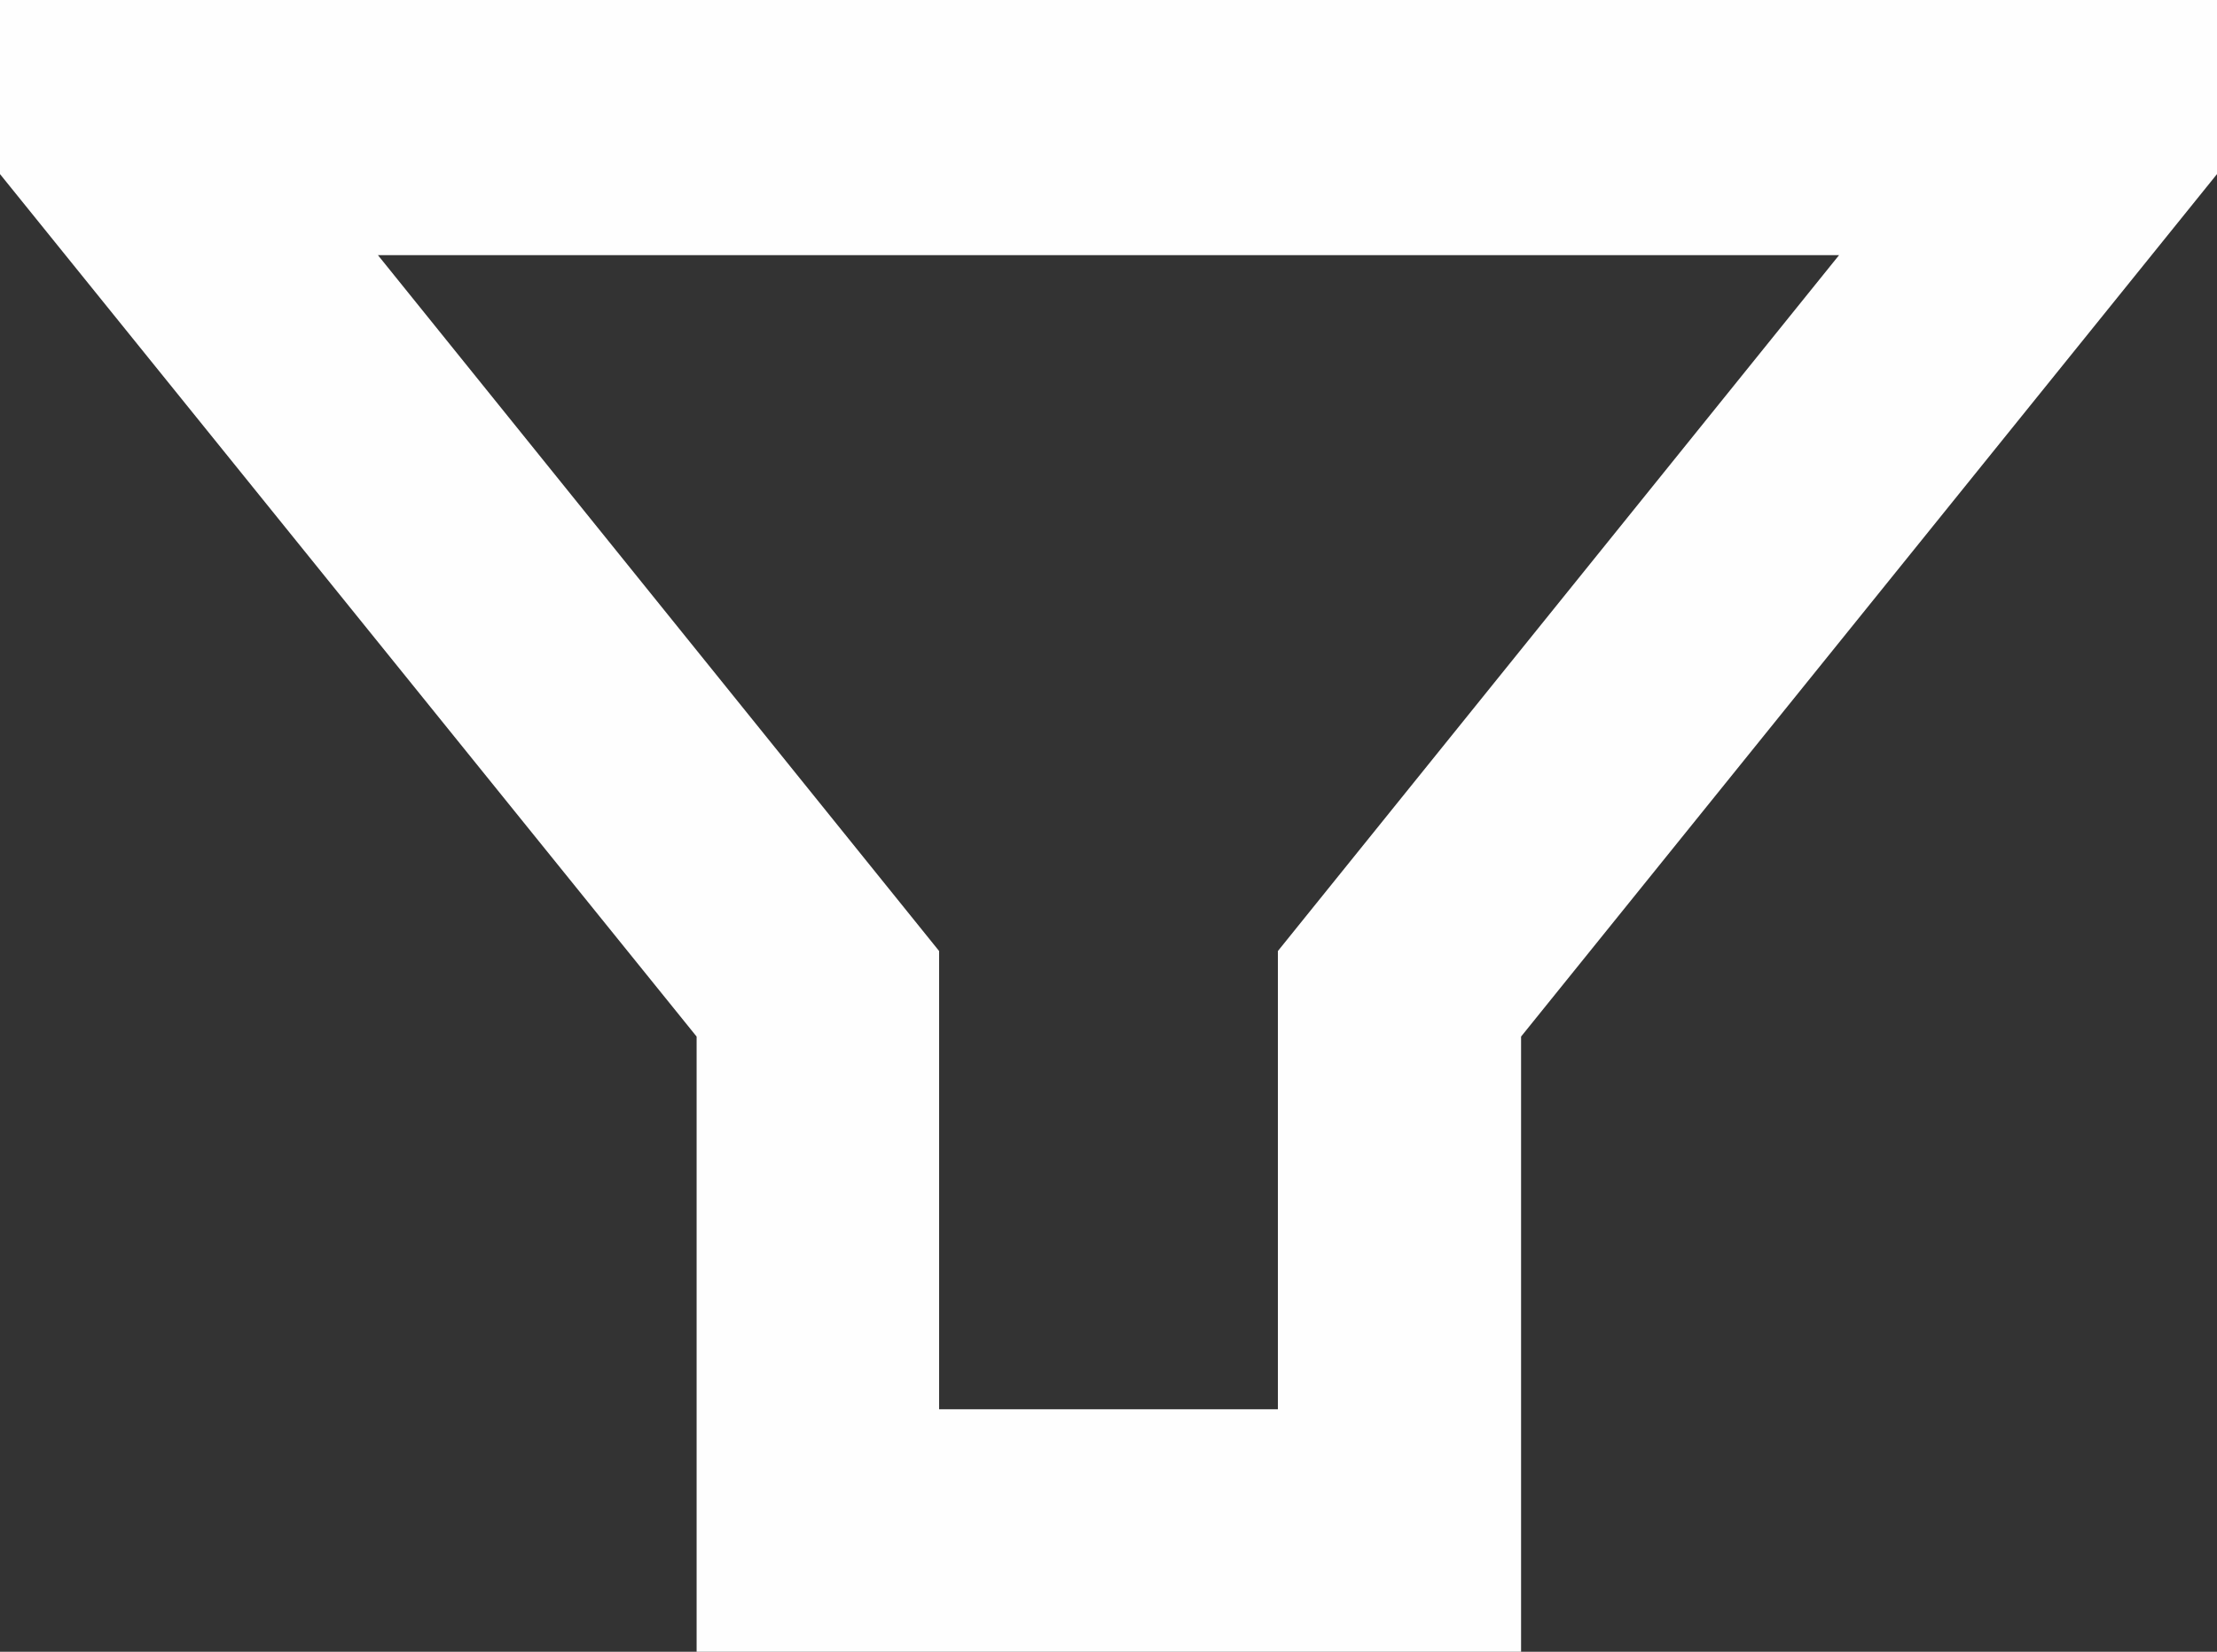 <?xml version="1.0" encoding="UTF-8"?>
<!DOCTYPE svg PUBLIC "-//W3C//DTD SVG 1.1//EN" "http://www.w3.org/Graphics/SVG/1.1/DTD/svg11.dtd">
<!-- Creator: CorelDRAW 2017 -->
<svg xmlns="http://www.w3.org/2000/svg" xml:space="preserve" width="210mm" height="156.469mm" version="1.1" style="shape-rendering:geometricPrecision; text-rendering:geometricPrecision; image-rendering:optimizeQuality; fill-rule:evenodd; clip-rule:evenodd"
viewBox="0 0 21000 15646.88"
 xmlns:xlink="http://www.w3.org/1999/xlink">
 <rect x="0" y="0" width="21000" height="15646.88" fill="#333333" stroke="none"/>
 <defs>
  <style type="text/css">
   <![CDATA[
    .fil0 {fill:#FEFEFE}
   ]]>
  </style>
 </defs>
 <g id="Слой_x0020_1">
  <g>
   <path class="fil0" d="M17420.16 2416.88l-5315.62 6592.03 -0.01 4341.09 -3209.06 0 0 -4341.09 -5315.63 -6592.03 13840.32 0 0 0zm3579.84 -2416.88l-21000 0 0 1649.06 6598.59 8170.32 0 5827.5c2603.13,0 5206.25,0 7809.38,0l0 -5827.5 6592.03 -8170.32 0 -1649.06z"/>
  </g>
 </g>
</svg>
